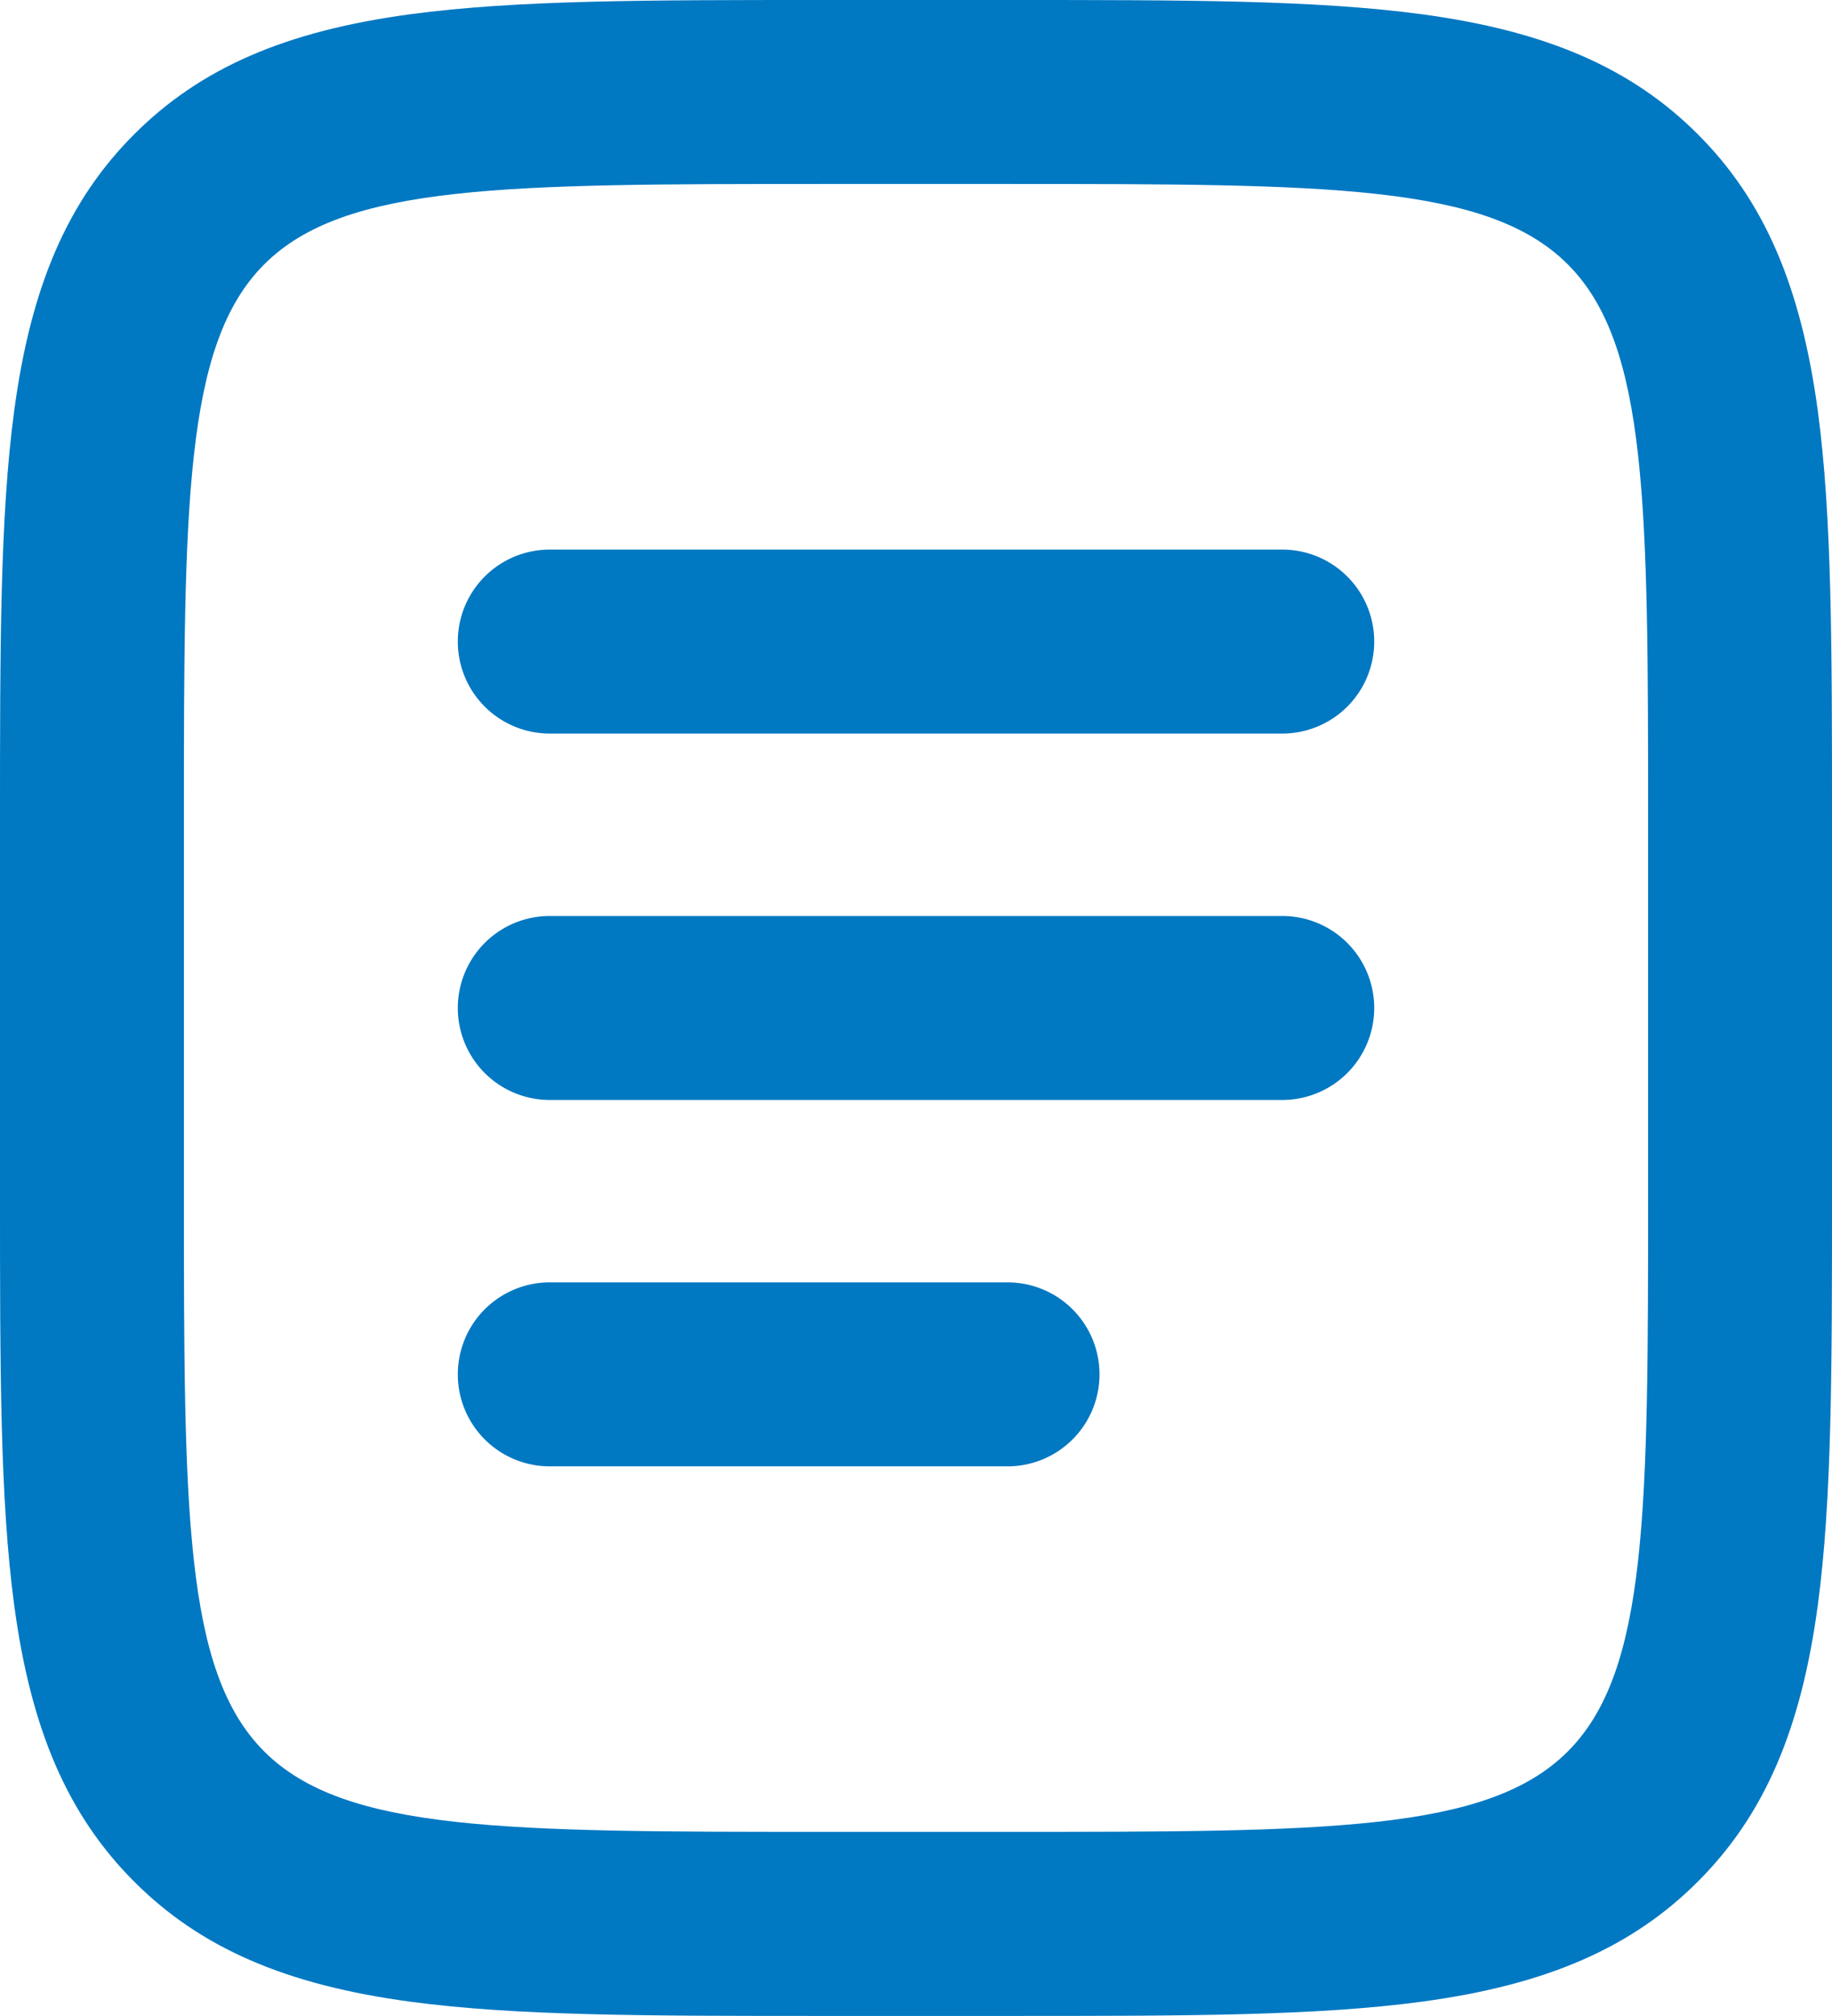 <svg xmlns="http://www.w3.org/2000/svg" viewBox="0 0 498.08 547.87"><defs><style>.cls-1{fill:#0078c2;}</style></defs><g id="Layer_2" data-name="Layer 2"><g id="Layer_1-2" data-name="Layer 1"><path class="cls-1" d="M273.93,547.87H224.15c-48.66,0-83.82,0-112.59-3.87-33.92-4.56-57.08-14.62-75.07-32.62S8.43,470.23,3.87,436.31C0,407.54,0,372.38,0,323.72V224.15c0-48.66,0-83.82,3.87-112.59C8.43,77.64,18.49,54.49,36.49,36.49S77.64,8.43,111.56,3.87C140.33,0,175.49,0,224.15,0h49.78c48.66,0,83.82,0,112.6,3.87,33.92,4.56,57.07,14.62,75.07,32.62s28,41.15,32.61,75.07c3.87,28.77,3.87,63.93,3.87,112.59v99.57c0,48.66,0,83.82-3.87,112.59-4.56,33.92-14.62,57.08-32.62,75.07S420.45,539.44,386.53,544C357.75,547.87,322.59,547.87,273.93,547.87ZM224.15,50C137.28,50,93.68,50,71.84,71.84S50,137.28,50,224.15v99.57C50,410.59,50,454.19,71.84,476s65.44,21.84,152.31,21.84h49.78c86.87,0,130.47,0,152.31-21.84s21.84-65.44,21.84-152.31V224.15c0-86.87,0-130.47-21.84-152.31S360.8,50,273.93,50Z"/><path class="cls-1" d="M348.62,298.94H149.47a25,25,0,1,1,0-50H348.62a25,25,0,0,1,0,50Z"/><path class="cls-1" d="M348.62,199.36H149.47a25,25,0,0,1,0-50H348.62a25,25,0,0,1,0,50Z"/><path class="cls-1" d="M273.93,398.51H149.47a25,25,0,0,1,0-50H273.93a25,25,0,1,1,0,50Z"/></g></g></svg>